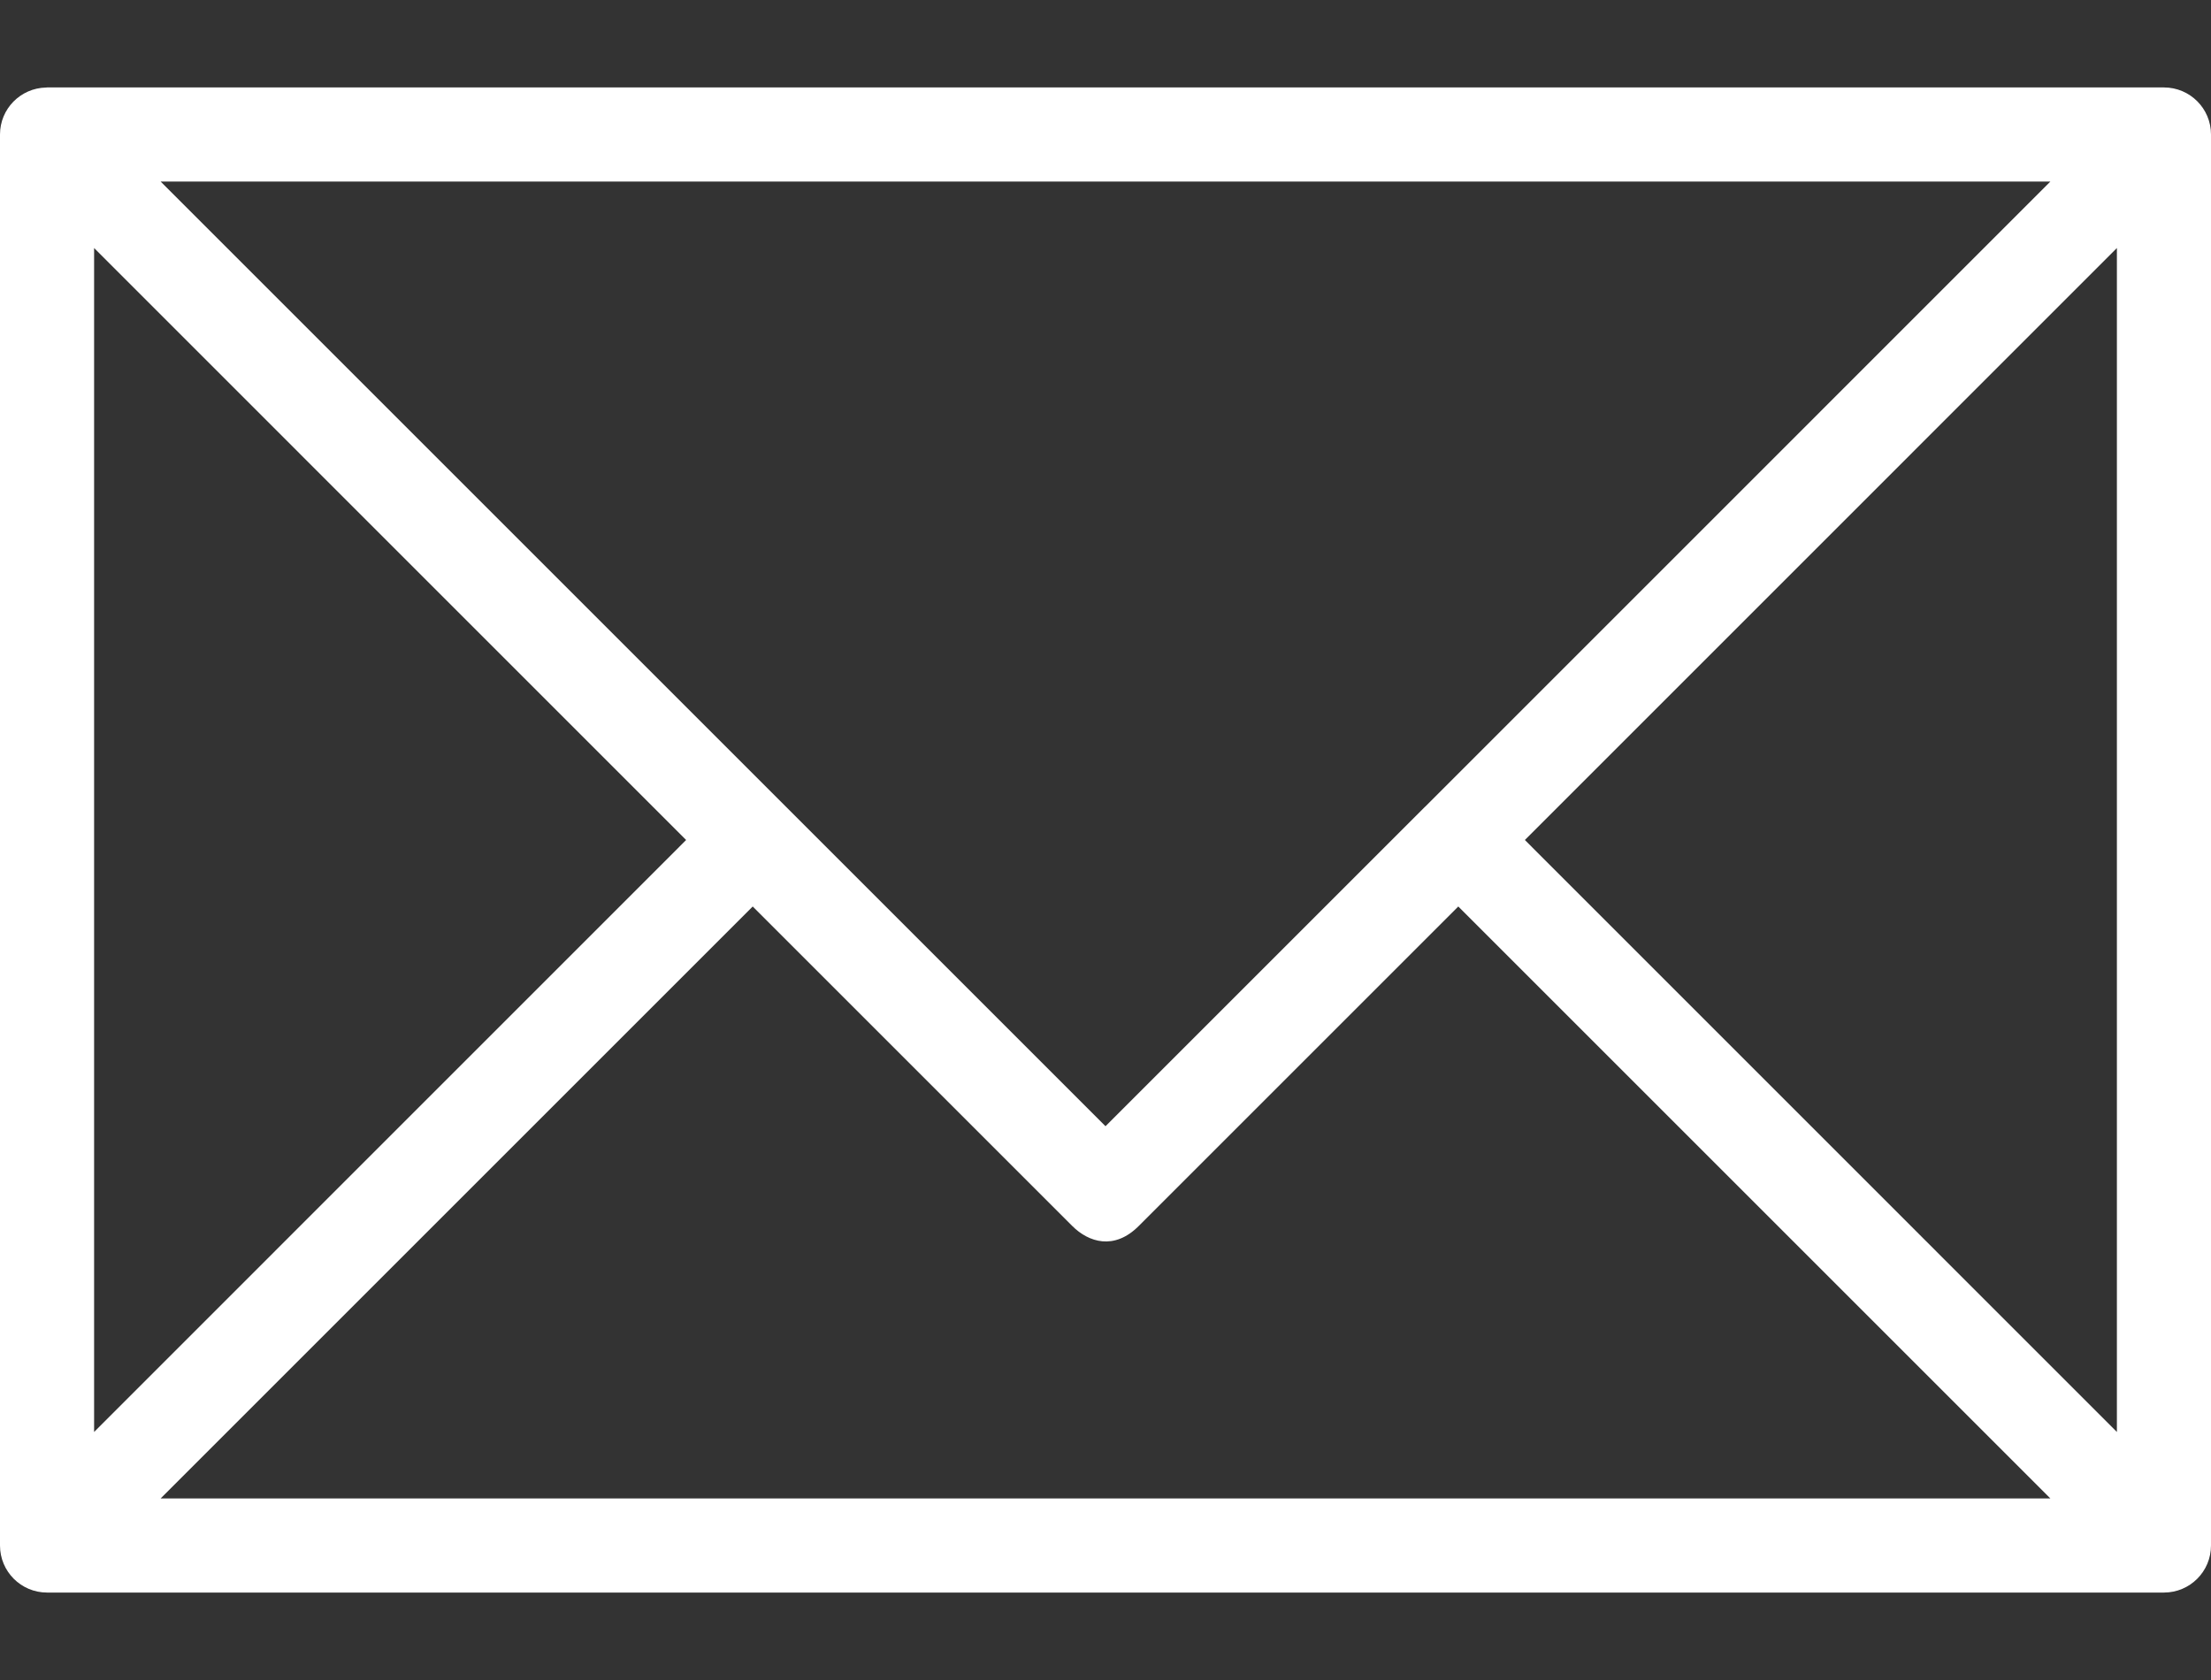 <svg width="25" height="19" viewBox="0 0 25 19" fill="none" xmlns="http://www.w3.org/2000/svg">
<rect x="0" y="0" width="25" height="19" fill="#333333" stroke="none"/>
<path d="M24.468 0.989H0.532C0.528 0.989 0.525 0.99 0.521 0.99L0.521 0.99C0.232 0.996 0 1.231 0 1.521V17.479C0 17.773 0.238 18.011 0.532 18.011H24.468C24.762 18.011 25 17.773 25 17.479V1.521C25 1.227 24.762 0.989 24.468 0.989ZM23.184 2.053L16.114 9.124C16.113 9.124 16.113 9.124 16.113 9.124L12.5 12.737L8.887 9.124C8.887 9.124 8.886 9.123 8.886 9.123L1.816 2.053H23.184ZM1.064 2.805L7.758 9.5L1.064 16.195V2.805ZM1.816 16.947L8.511 10.252L12.124 13.865C12.309 14.05 12.599 14.143 12.876 13.865L16.489 10.252L23.184 16.947H1.816ZM23.936 16.195L17.242 9.5L23.936 2.805V16.195Z" fill="white"/>
</svg>
